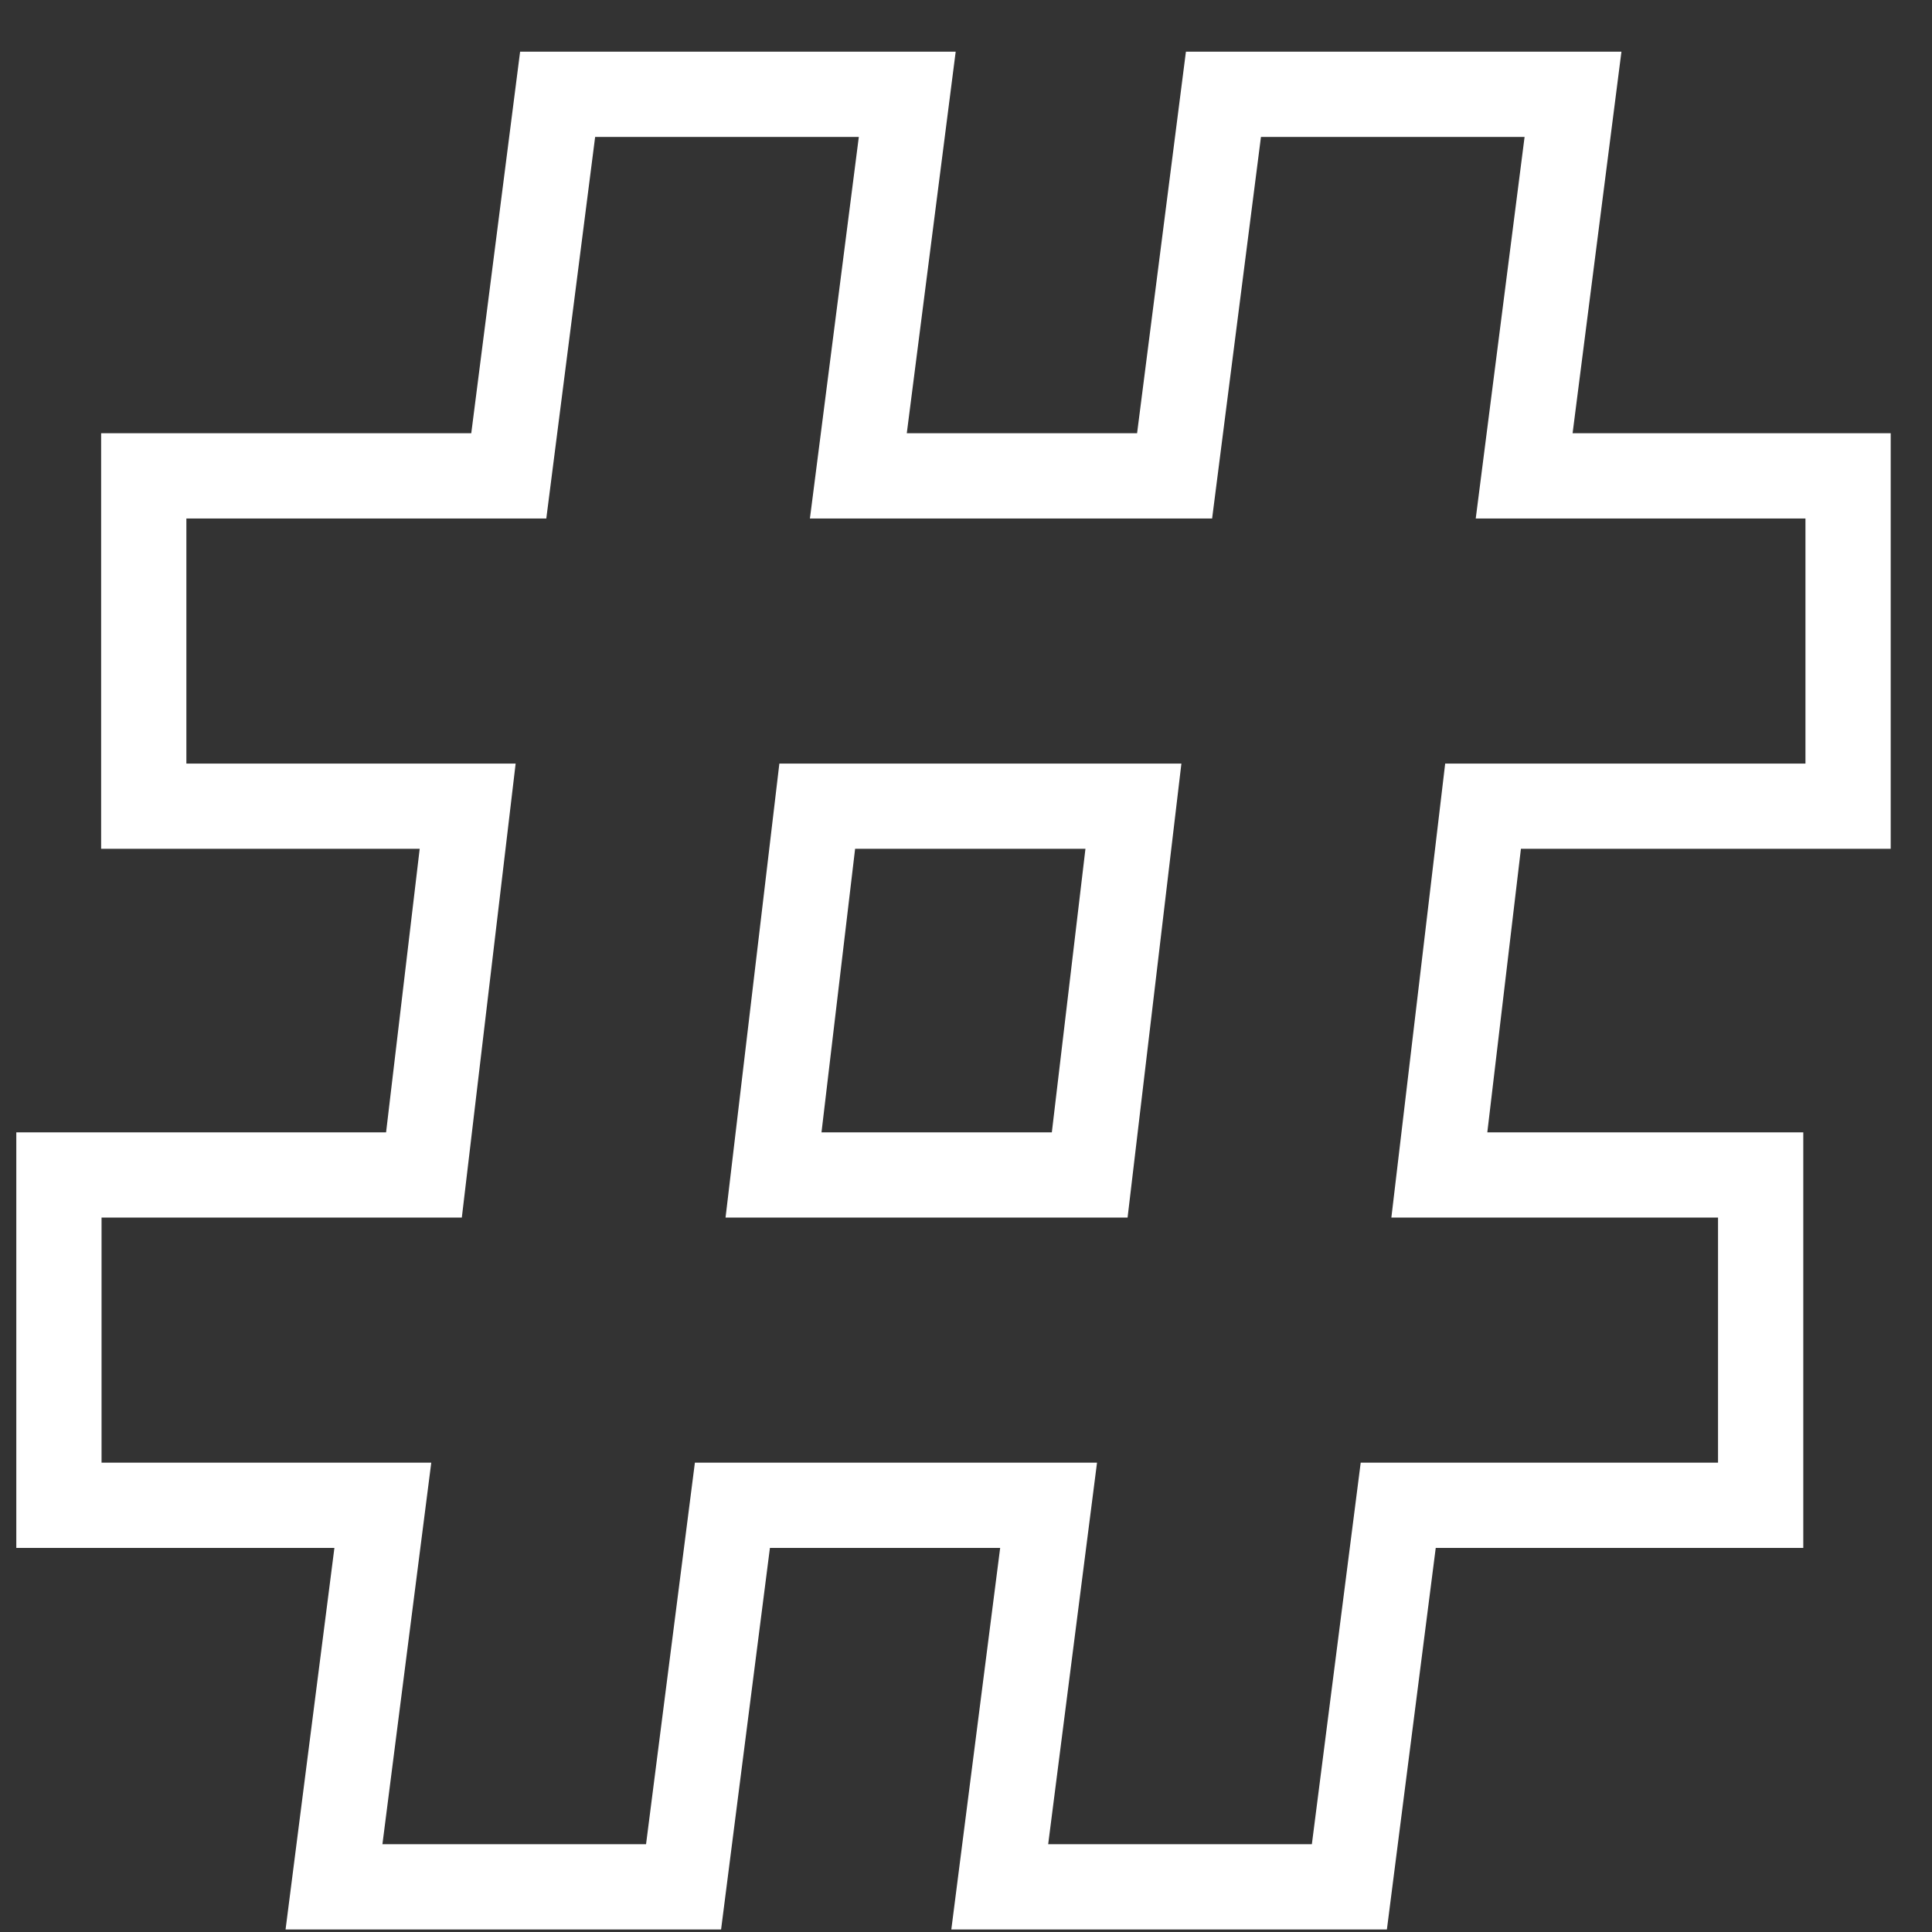 <svg width="32" height="32" viewBox="0 0 32 32" fill="none" xmlns="http://www.w3.org/2000/svg">
<rect x="0" y="0" width="32" height="32" fill="#333333" stroke="none"/>
<path d="M24.564 13.353L23.84 19.461H29.162V24.932H23.159L22.35 31.252H16.559L17.368 24.932H12.131L11.322 31.252H5.532L6.341 24.932H0.976V19.461H7.022L7.746 13.353H2.381V7.882H8.427L9.236 1.562H15.027L14.217 7.882H19.455L20.264 1.562H26.054L25.245 7.882H30.61V13.353H24.564ZM18.773 13.353H13.536L12.812 19.461H18.049L18.773 13.353Z" stroke="white" stroke-width="1.412" stroke-miterlimit="10"/>
</svg>
